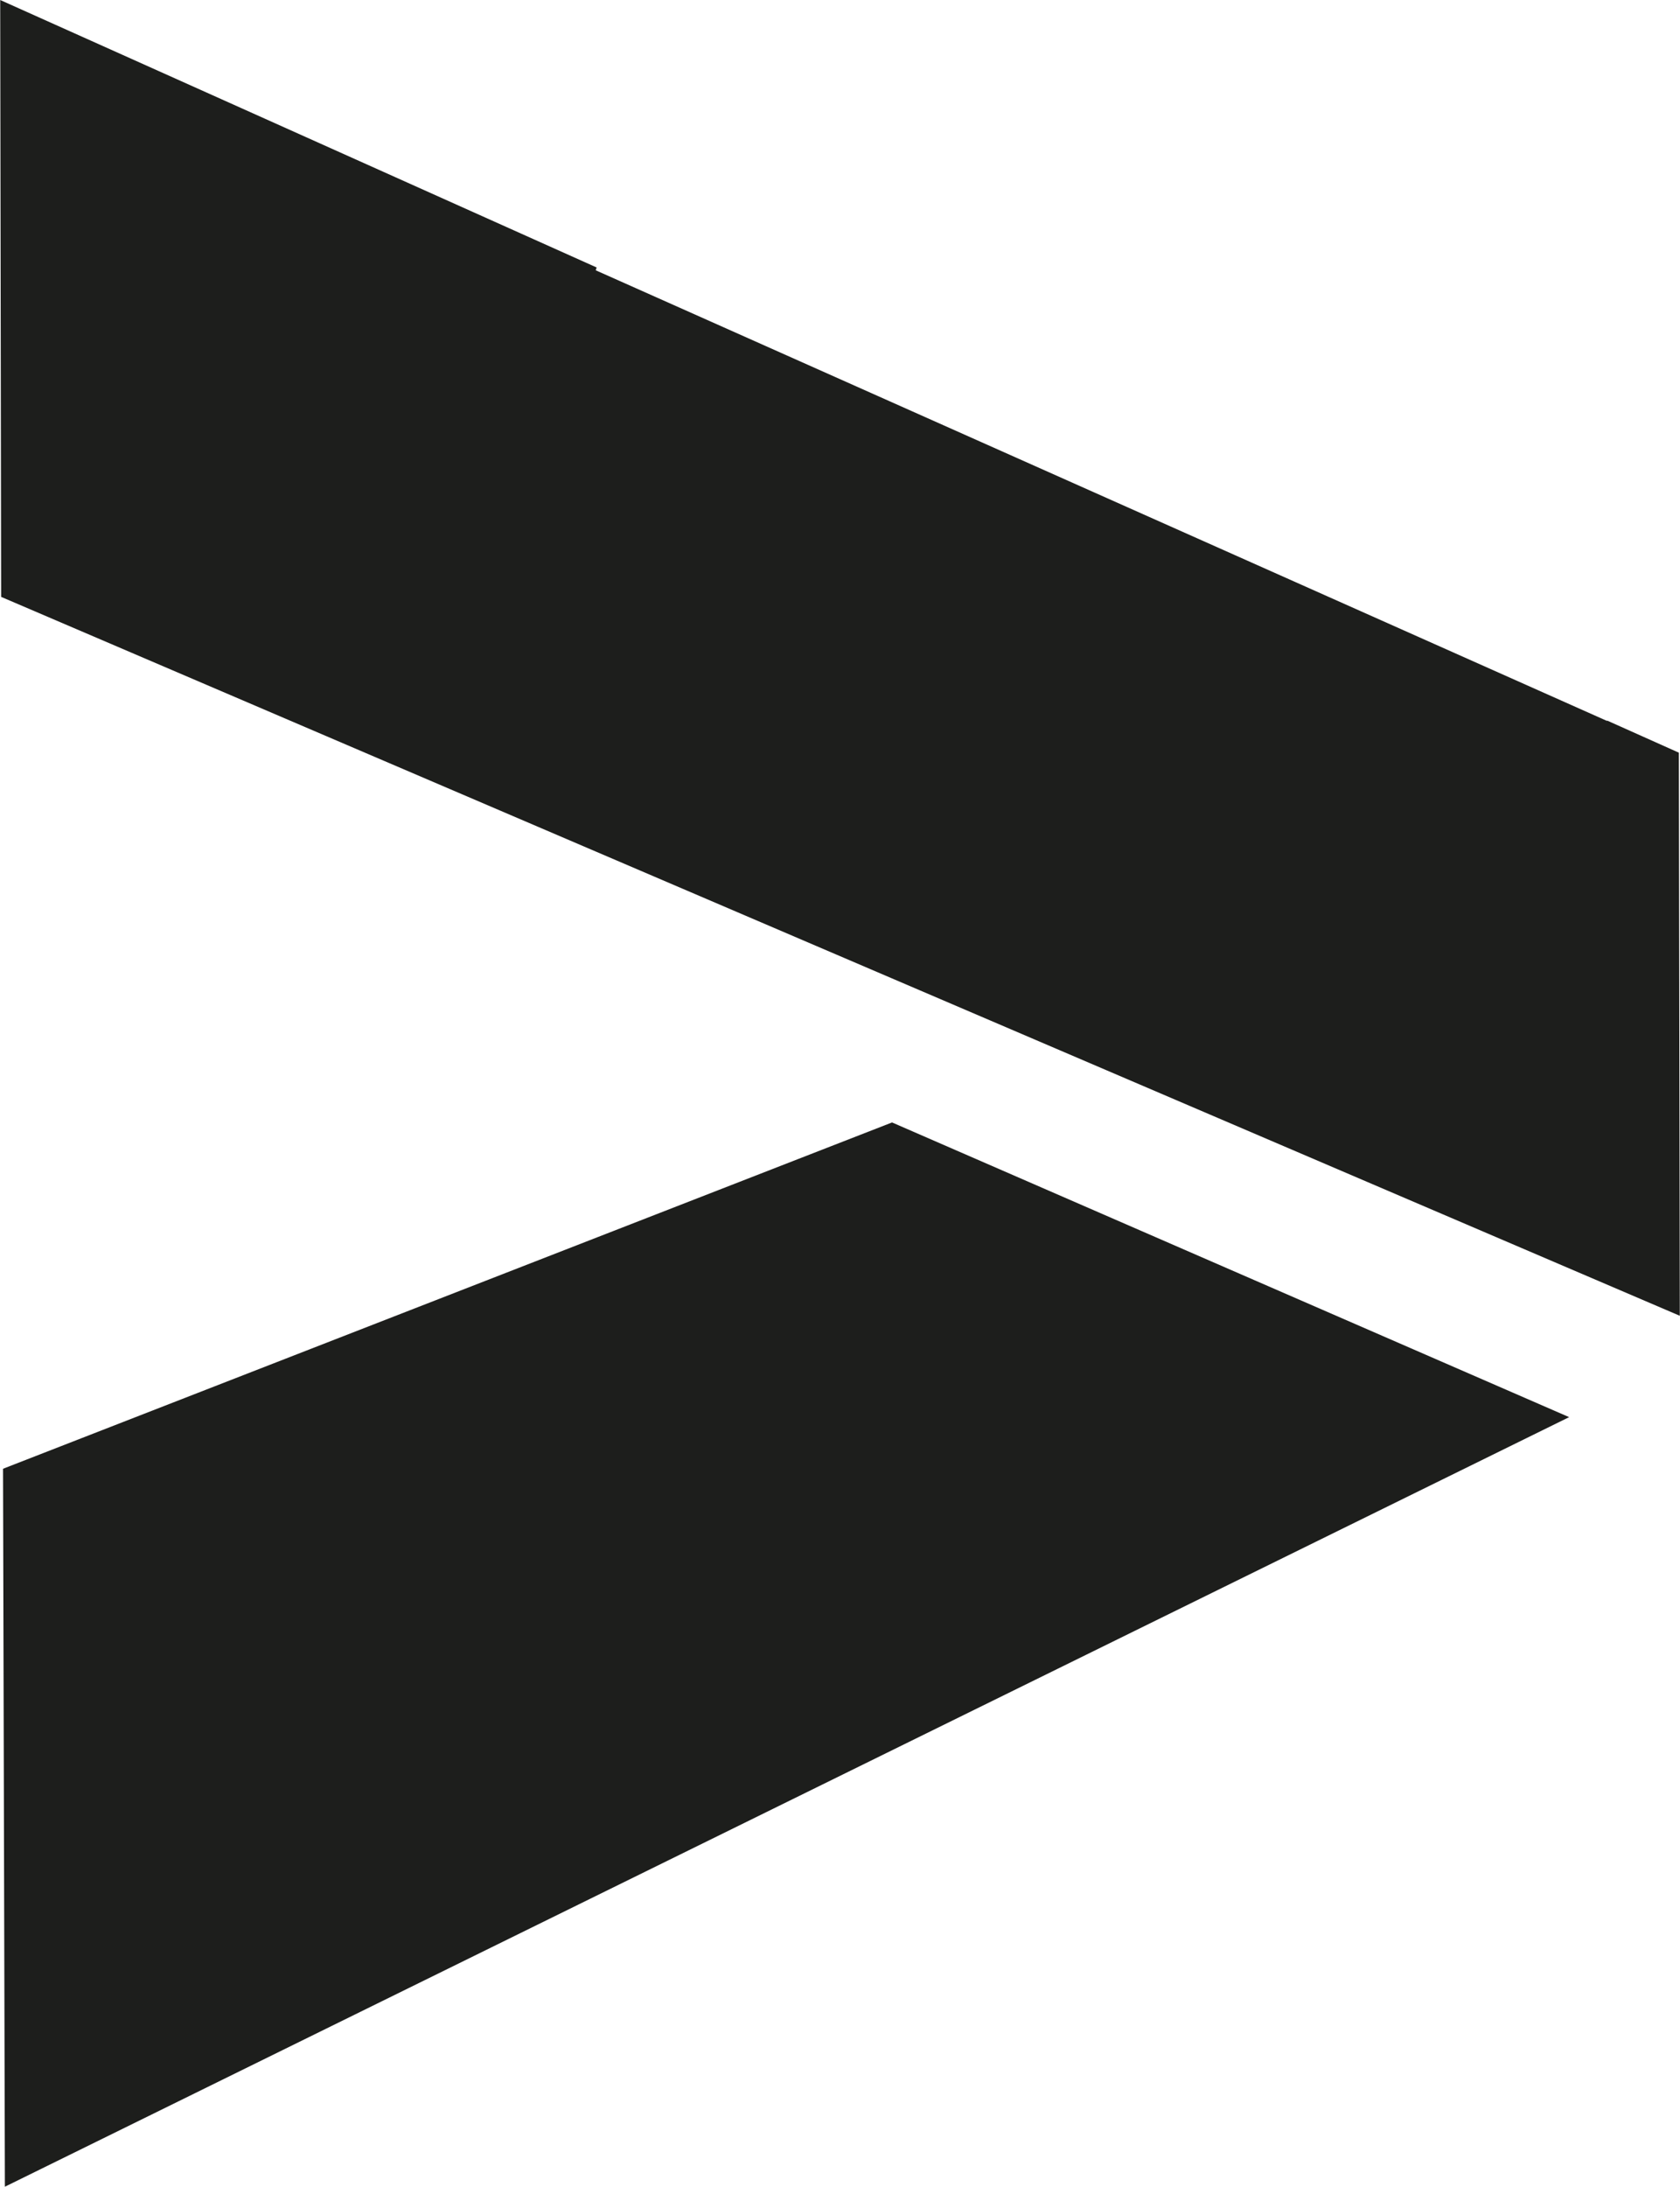 <svg xmlns="http://www.w3.org/2000/svg" id="Layer_1" data-name="Layer 1" width="6.32mm" height="8.22mm" viewBox="0 0 17.91 23.3"><g><polygon points="9.51 11.96 0.03 15.65 0.05 23.3 16.73 15.1 9.51 11.96" style="fill: #1d1e1c"></polygon><polygon points="17.9 8.02 17.14 7.68 17.14 7.68 17.13 7.68 6.35 2.88 6.36 2.85 0 0 0.01 6.36 17.91 14.02 17.9 8.02" style="fill: #1d1e1c"></polygon></g></svg>